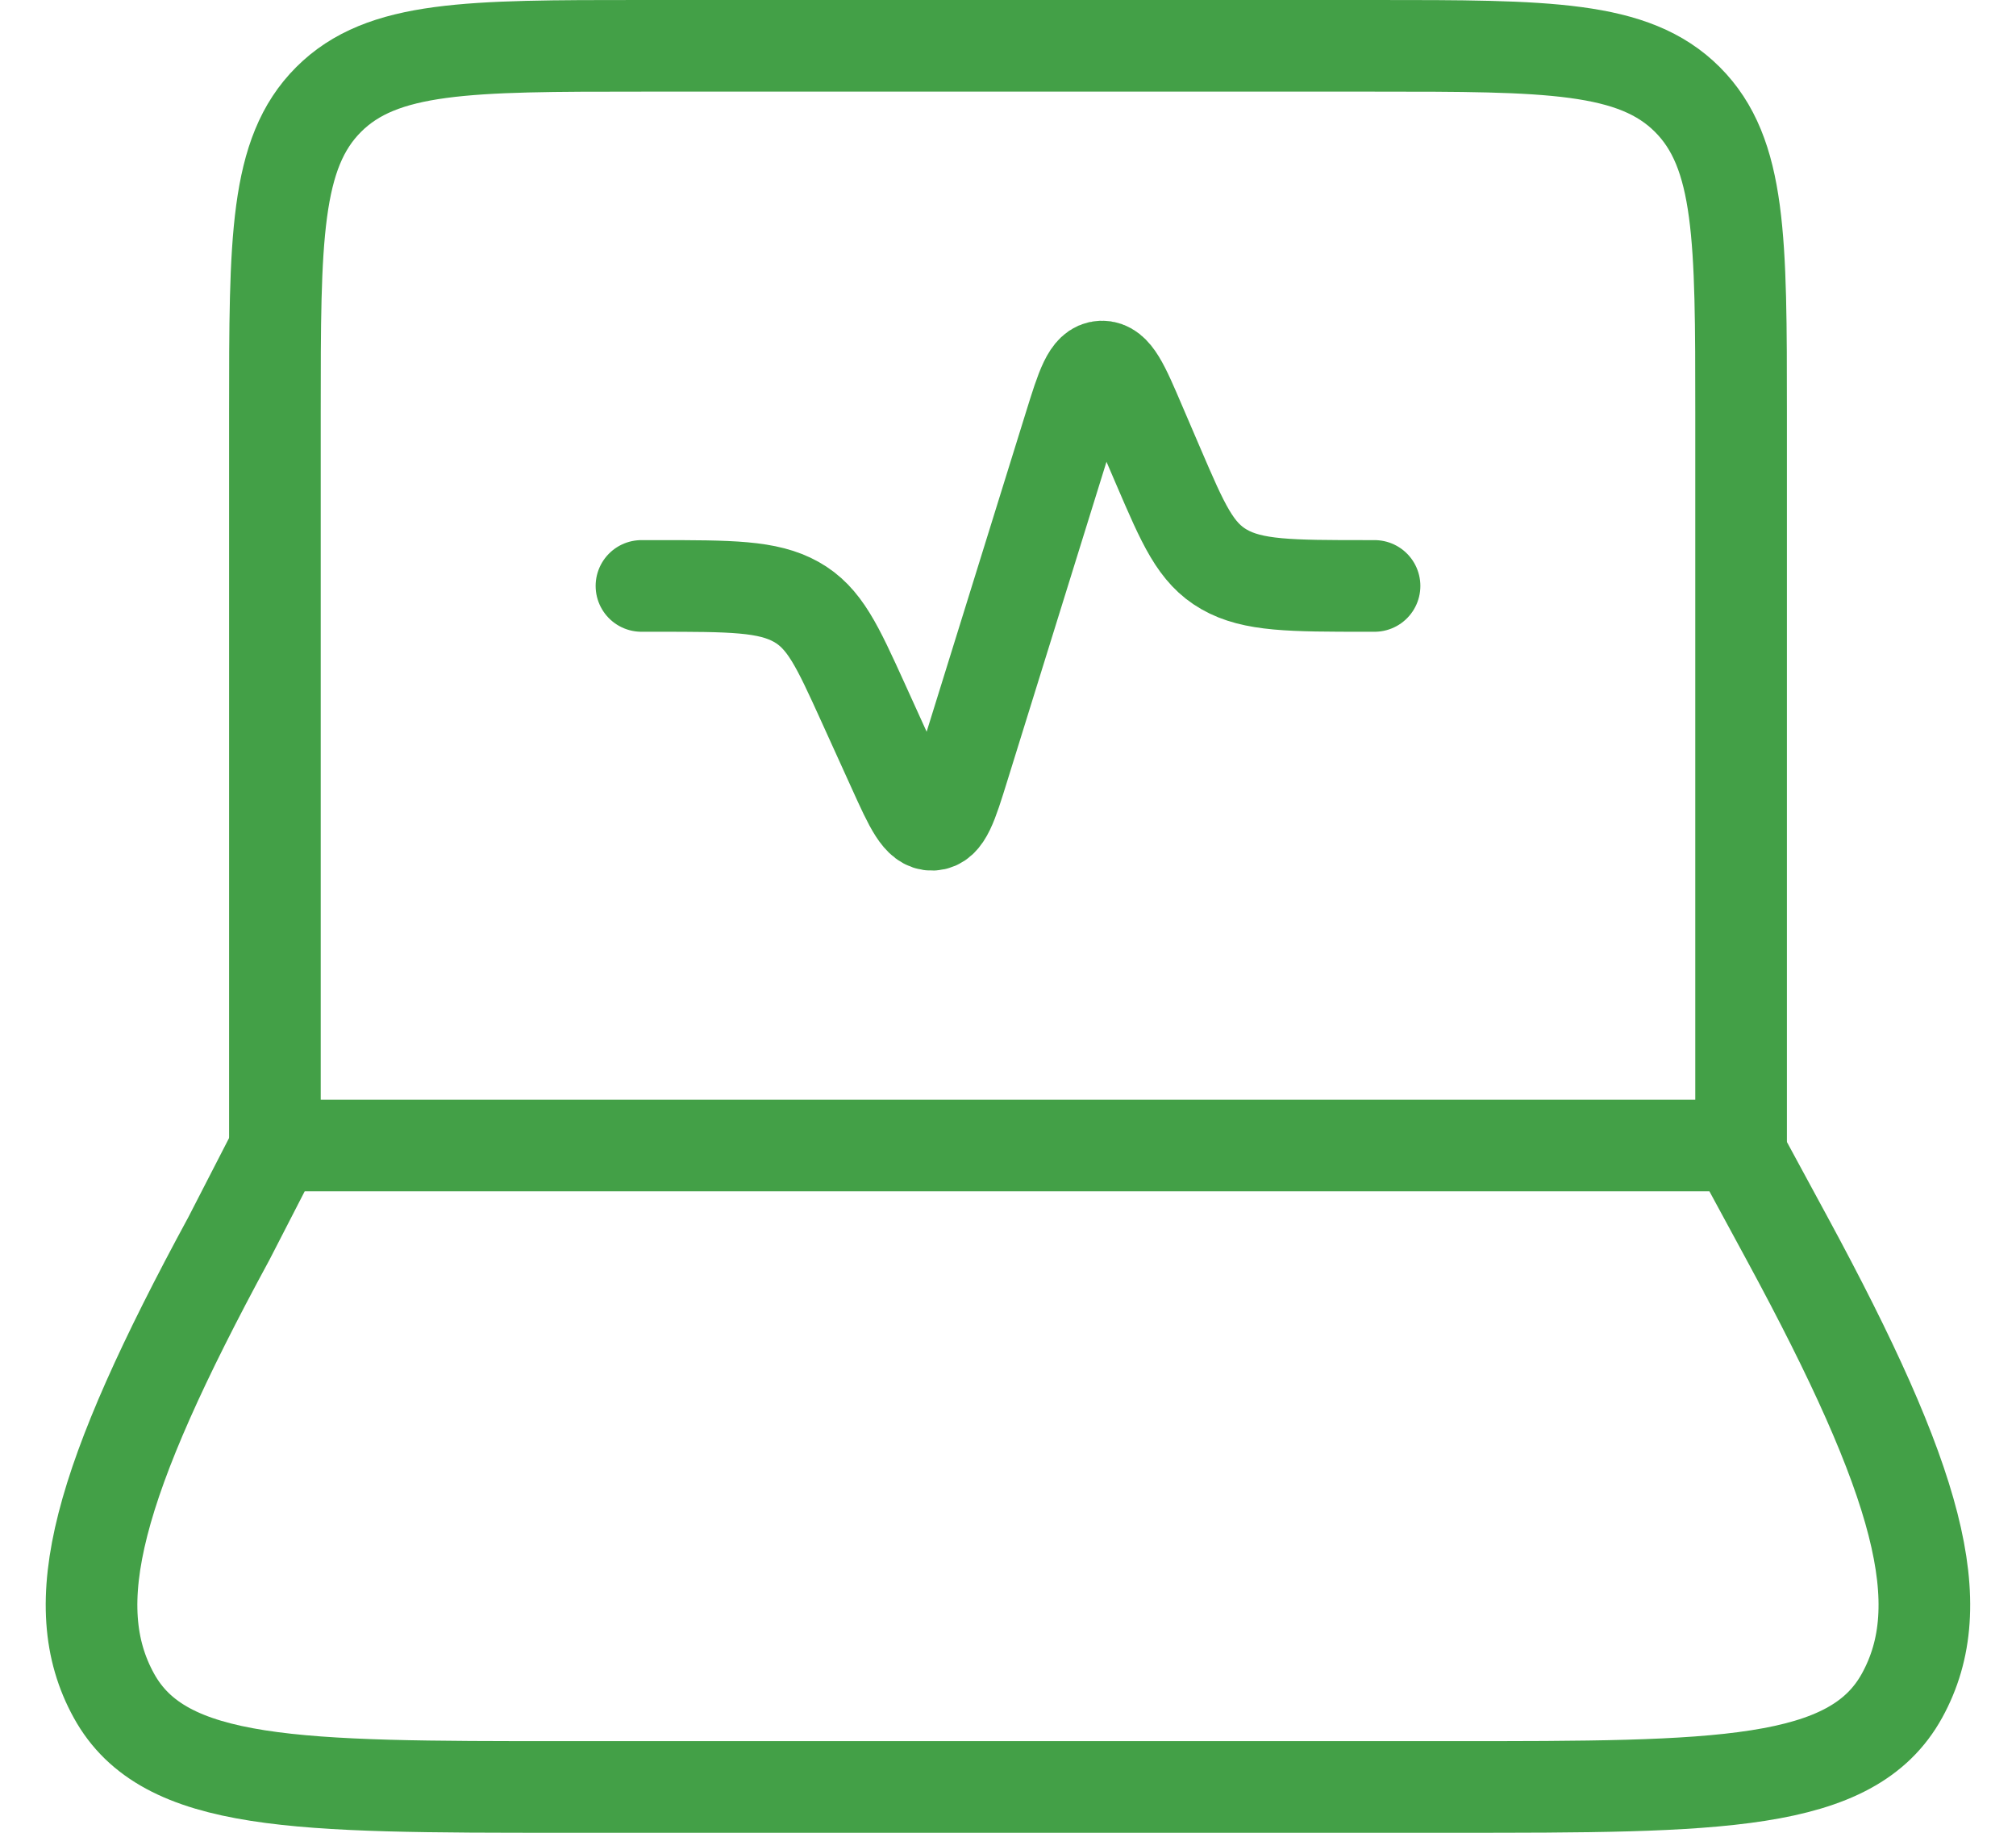 <svg width="22" height="20" viewBox="0 0 22 20" fill="none" xmlns="http://www.w3.org/2000/svg">
<path d="M19 12.5V4.5C19 2.614 19 1.672 18.414 1.086C17.828 0.5 16.886 0.5 15 0.5H7C5.114 0.5 4.172 0.5 3.586 1.086C3 1.672 3 2.614 3 4.5V12.5" stroke="#43A047" stroke-linecap="round" stroke-linejoin="round"/>
<path d="M7 6.394H7.162C7.973 6.394 8.379 6.394 8.689 6.568C8.999 6.742 9.137 7.048 9.416 7.661L9.752 8.401C9.935 8.805 10.027 9.006 10.175 9C10.323 8.994 10.387 8.786 10.516 8.37L11.673 4.647C11.806 4.219 11.873 4.005 12.022 4C12.171 3.995 12.261 4.203 12.439 4.62L12.642 5.093C12.912 5.721 13.046 6.035 13.359 6.214C13.672 6.393 14.085 6.394 14.911 6.394H15M2.498 13.515L3.02 12.5H18.952L19.502 13.515C20.945 16.177 21.305 17.508 20.756 18.504C20.207 19.5 18.754 19.5 15.846 19.5H6.154C3.245 19.5 1.791 19.5 1.243 18.504C0.694 17.508 1.054 16.177 2.498 13.515Z" stroke="#43A047" stroke-linecap="round" stroke-linejoin="round"/>
</svg>
